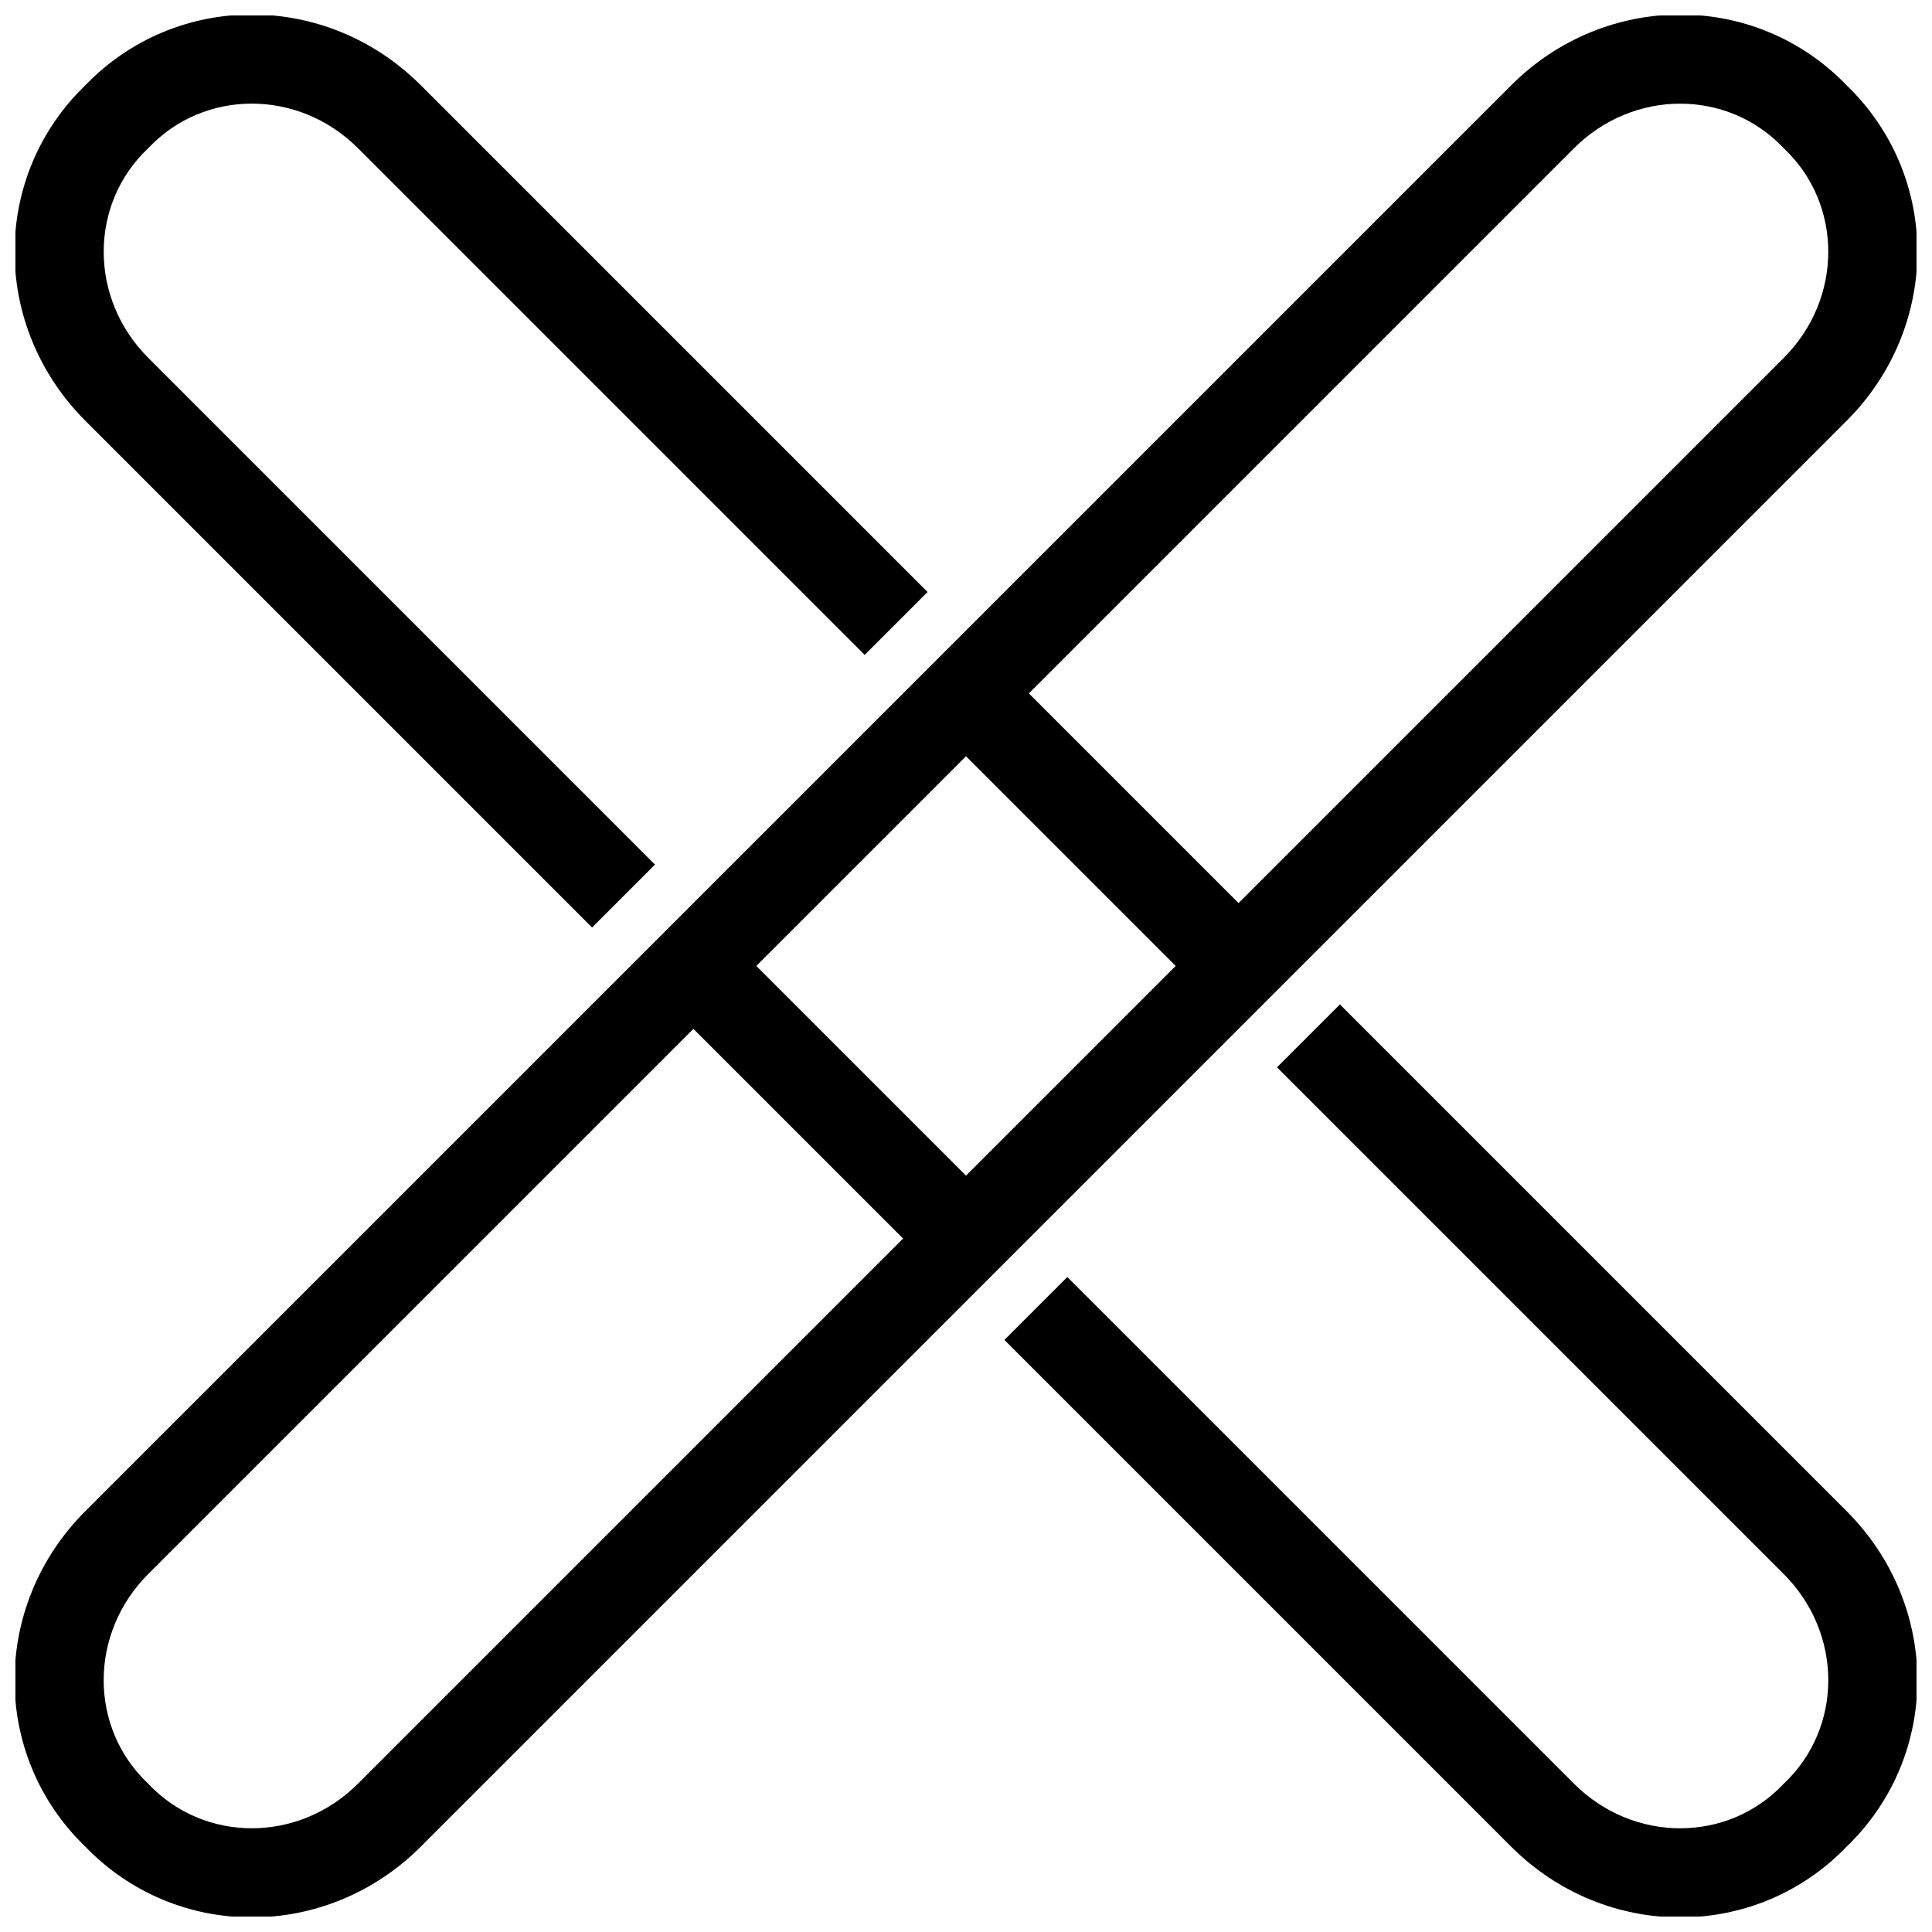 <?xml version="1.0" encoding="UTF-8"?>
<!-- Uploaded to: ICON Repo, www.svgrepo.com, Generator: ICON Repo Mixer Tools -->
<svg width="800px" height="800px" version="1.1" viewBox="144 144 512 512" xmlns="http://www.w3.org/2000/svg">
 <defs>
  <clipPath id="a">
   <path d="m148.09 148.09h503.81v503.81h-503.81z"/>
  </clipPath>
 </defs>
 <g clip-path="url(#a)">
  <path d="m633.38 544.47-134.29-134.29-16.672 16.672 134.29 134.29c15.742 15.742 15.742 40.75 0 55.566-14.816 15.742-39.824 15.742-55.566 0l-134.29-134.29-16.672 16.672 134.29 134.29c25.004 25.004 64.828 25.004 88.906 0 25.004-24.078 25.004-63.902 0-88.906zm-466.77 0 377.86-377.86c25.004-25.004 64.828-25.004 88.906 0 25.004 24.078 25.004 63.902 0 88.906l-377.86 377.86c-25.004 25.004-64.828 25.004-88.906 0-25.004-24.078-25.004-63.902 0-88.906zm394.53-361.19-144.48 144.48 55.566 55.566 144.48-144.48c15.742-15.742 15.742-40.75 0-55.566-14.816-15.742-39.824-15.742-55.566 0zm-161.14 161.14-55.566 55.566 55.566 55.566 55.566-55.566zm-72.238 72.238-144.48 144.48c-15.742 15.742-15.742 40.75 0 55.566 14.816 15.742 39.824 15.742 55.566 0l144.48-144.48zm62.051-115.77-134.29-134.29c-25.004-25.004-64.828-25.004-88.906 0-25.004 24.078-25.004 63.902 0 88.906l134.29 134.29 16.672-16.672-134.29-134.29c-15.742-15.742-15.742-40.75 0-55.566 14.816-15.742 39.824-15.742 55.566 0l134.29 134.29 16.672-16.672z"/>
 </g>
</svg>